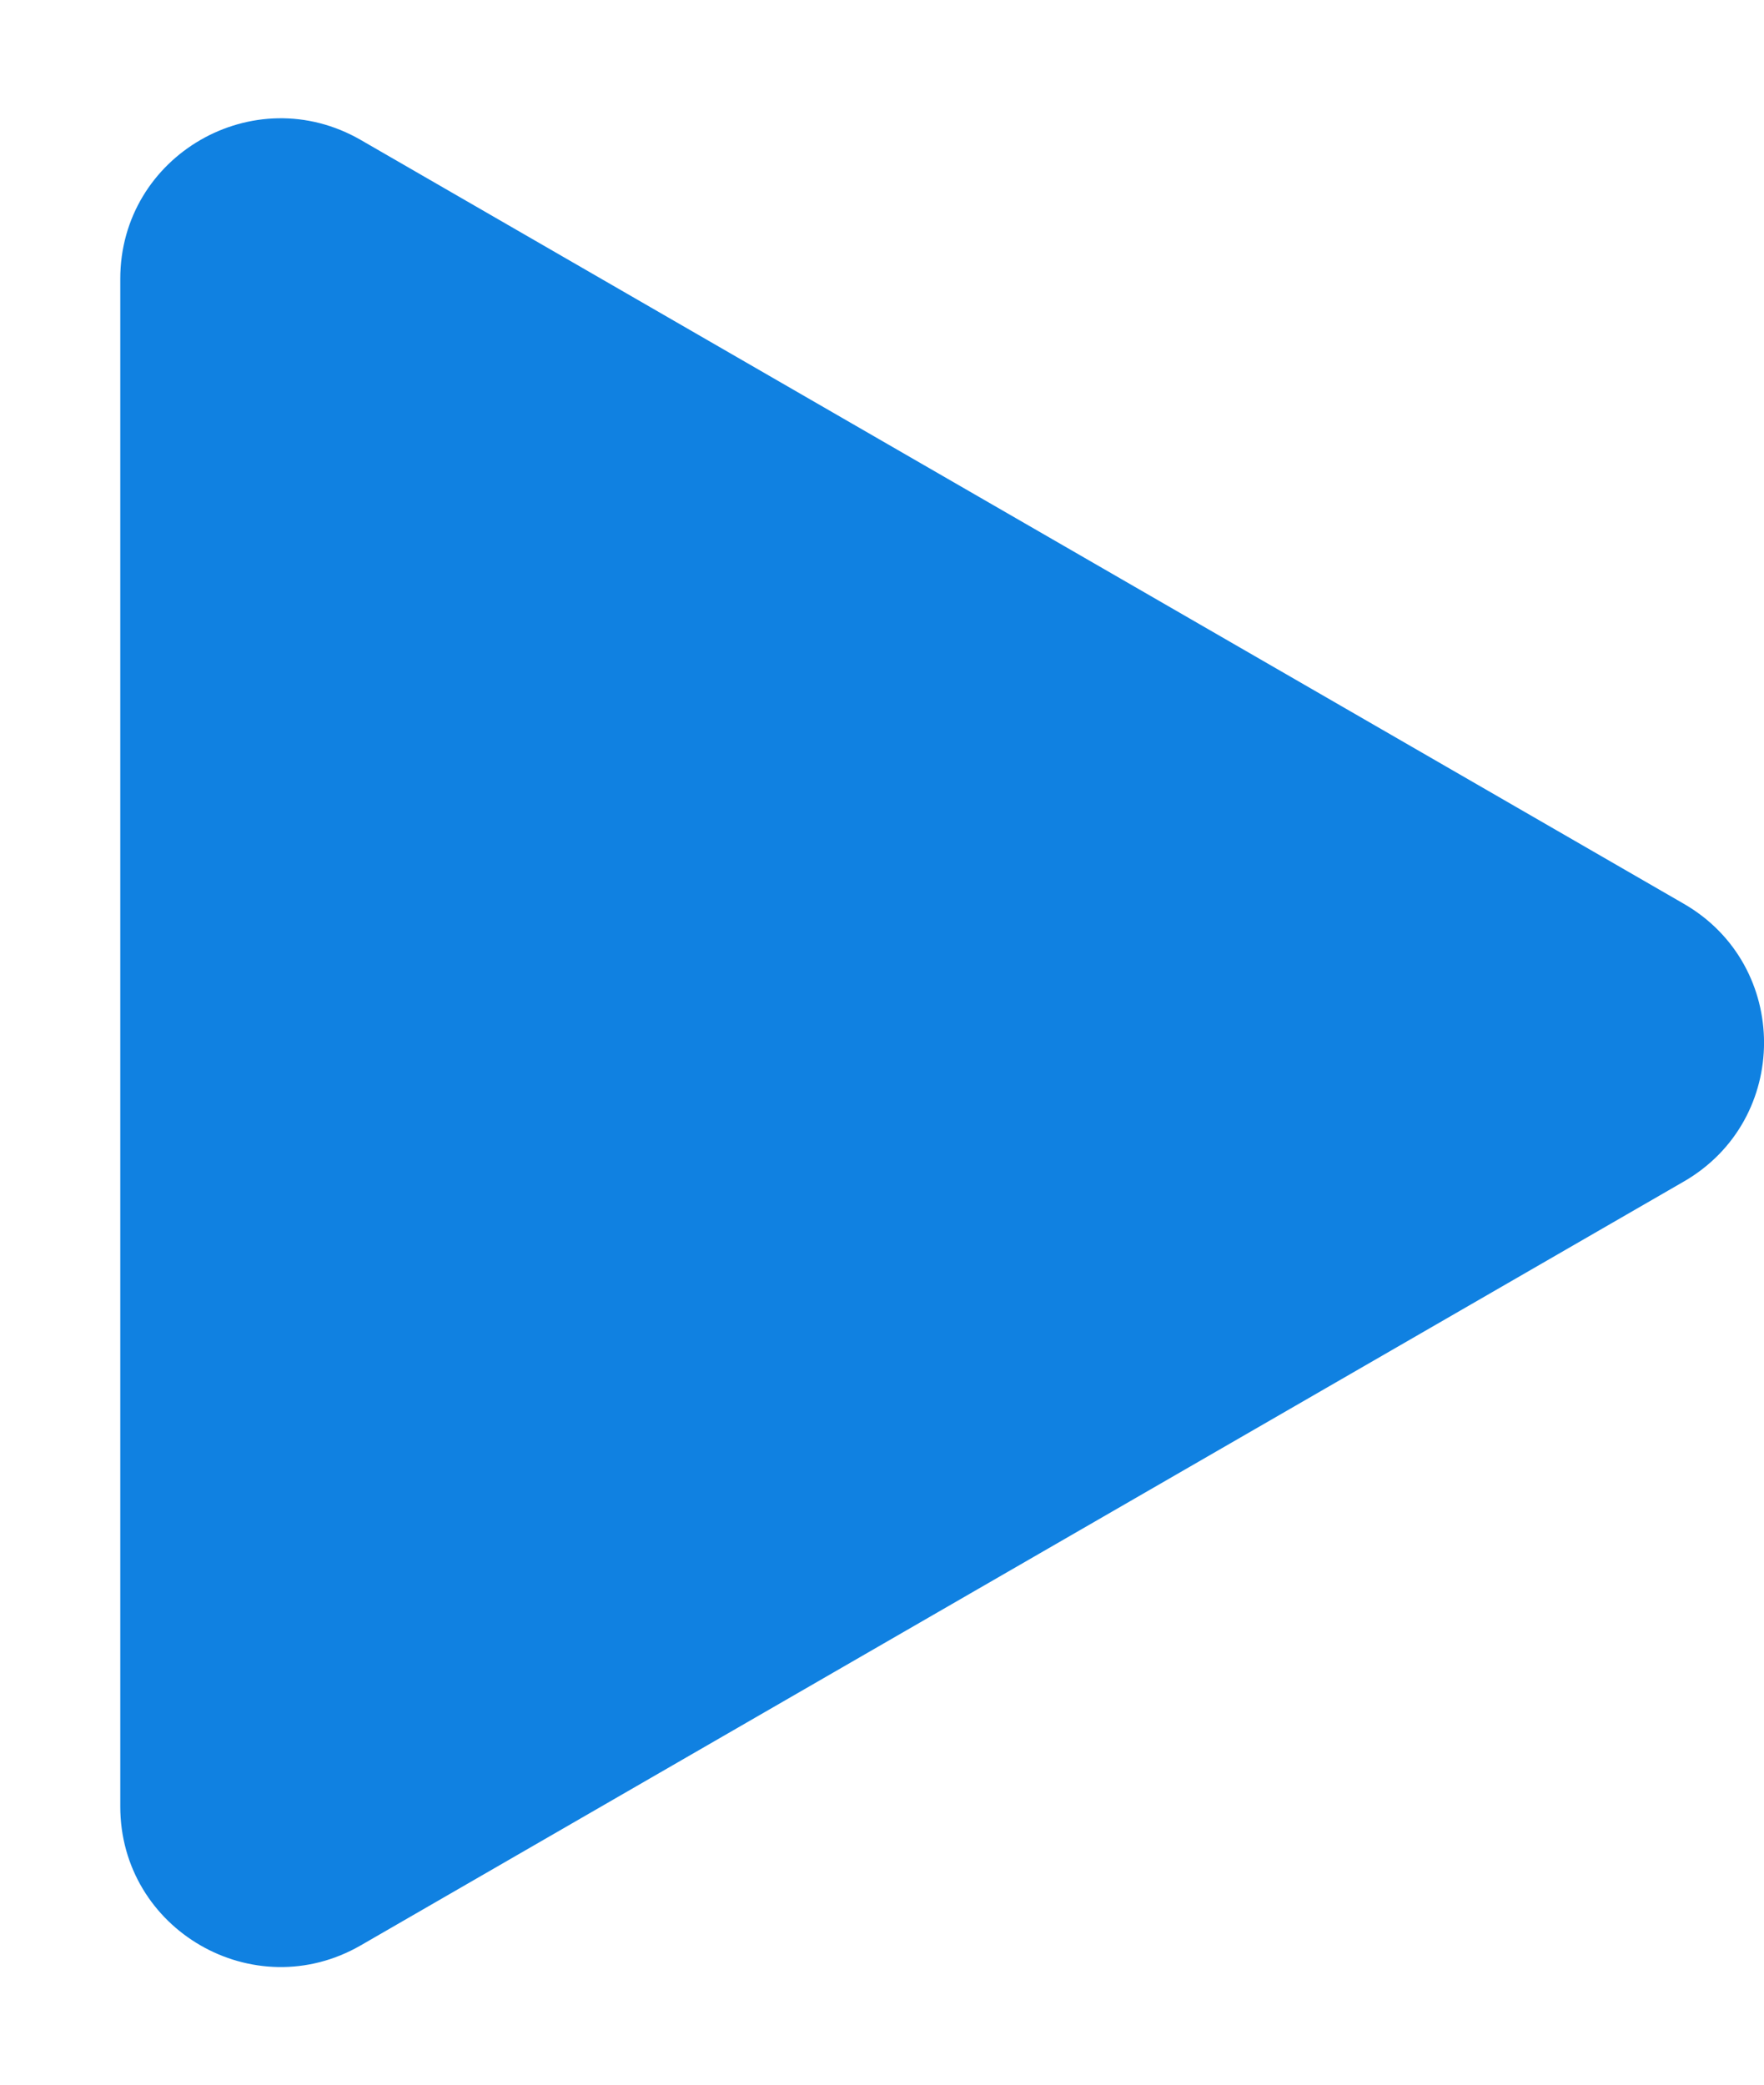 <?xml version="1.0" encoding="UTF-8"?> <svg xmlns="http://www.w3.org/2000/svg" width="11" height="13" viewBox="0 0 11 13" fill="none"><path d="M10.5 5.636C11.167 6.021 11.167 6.983 10.5 7.368L2.25 12.131C1.583 12.516 0.75 12.035 0.75 11.265L0.75 1.739C0.75 0.969 1.583 0.488 2.25 0.873L10.5 5.636Z" fill="#1081E1"></path></svg> 